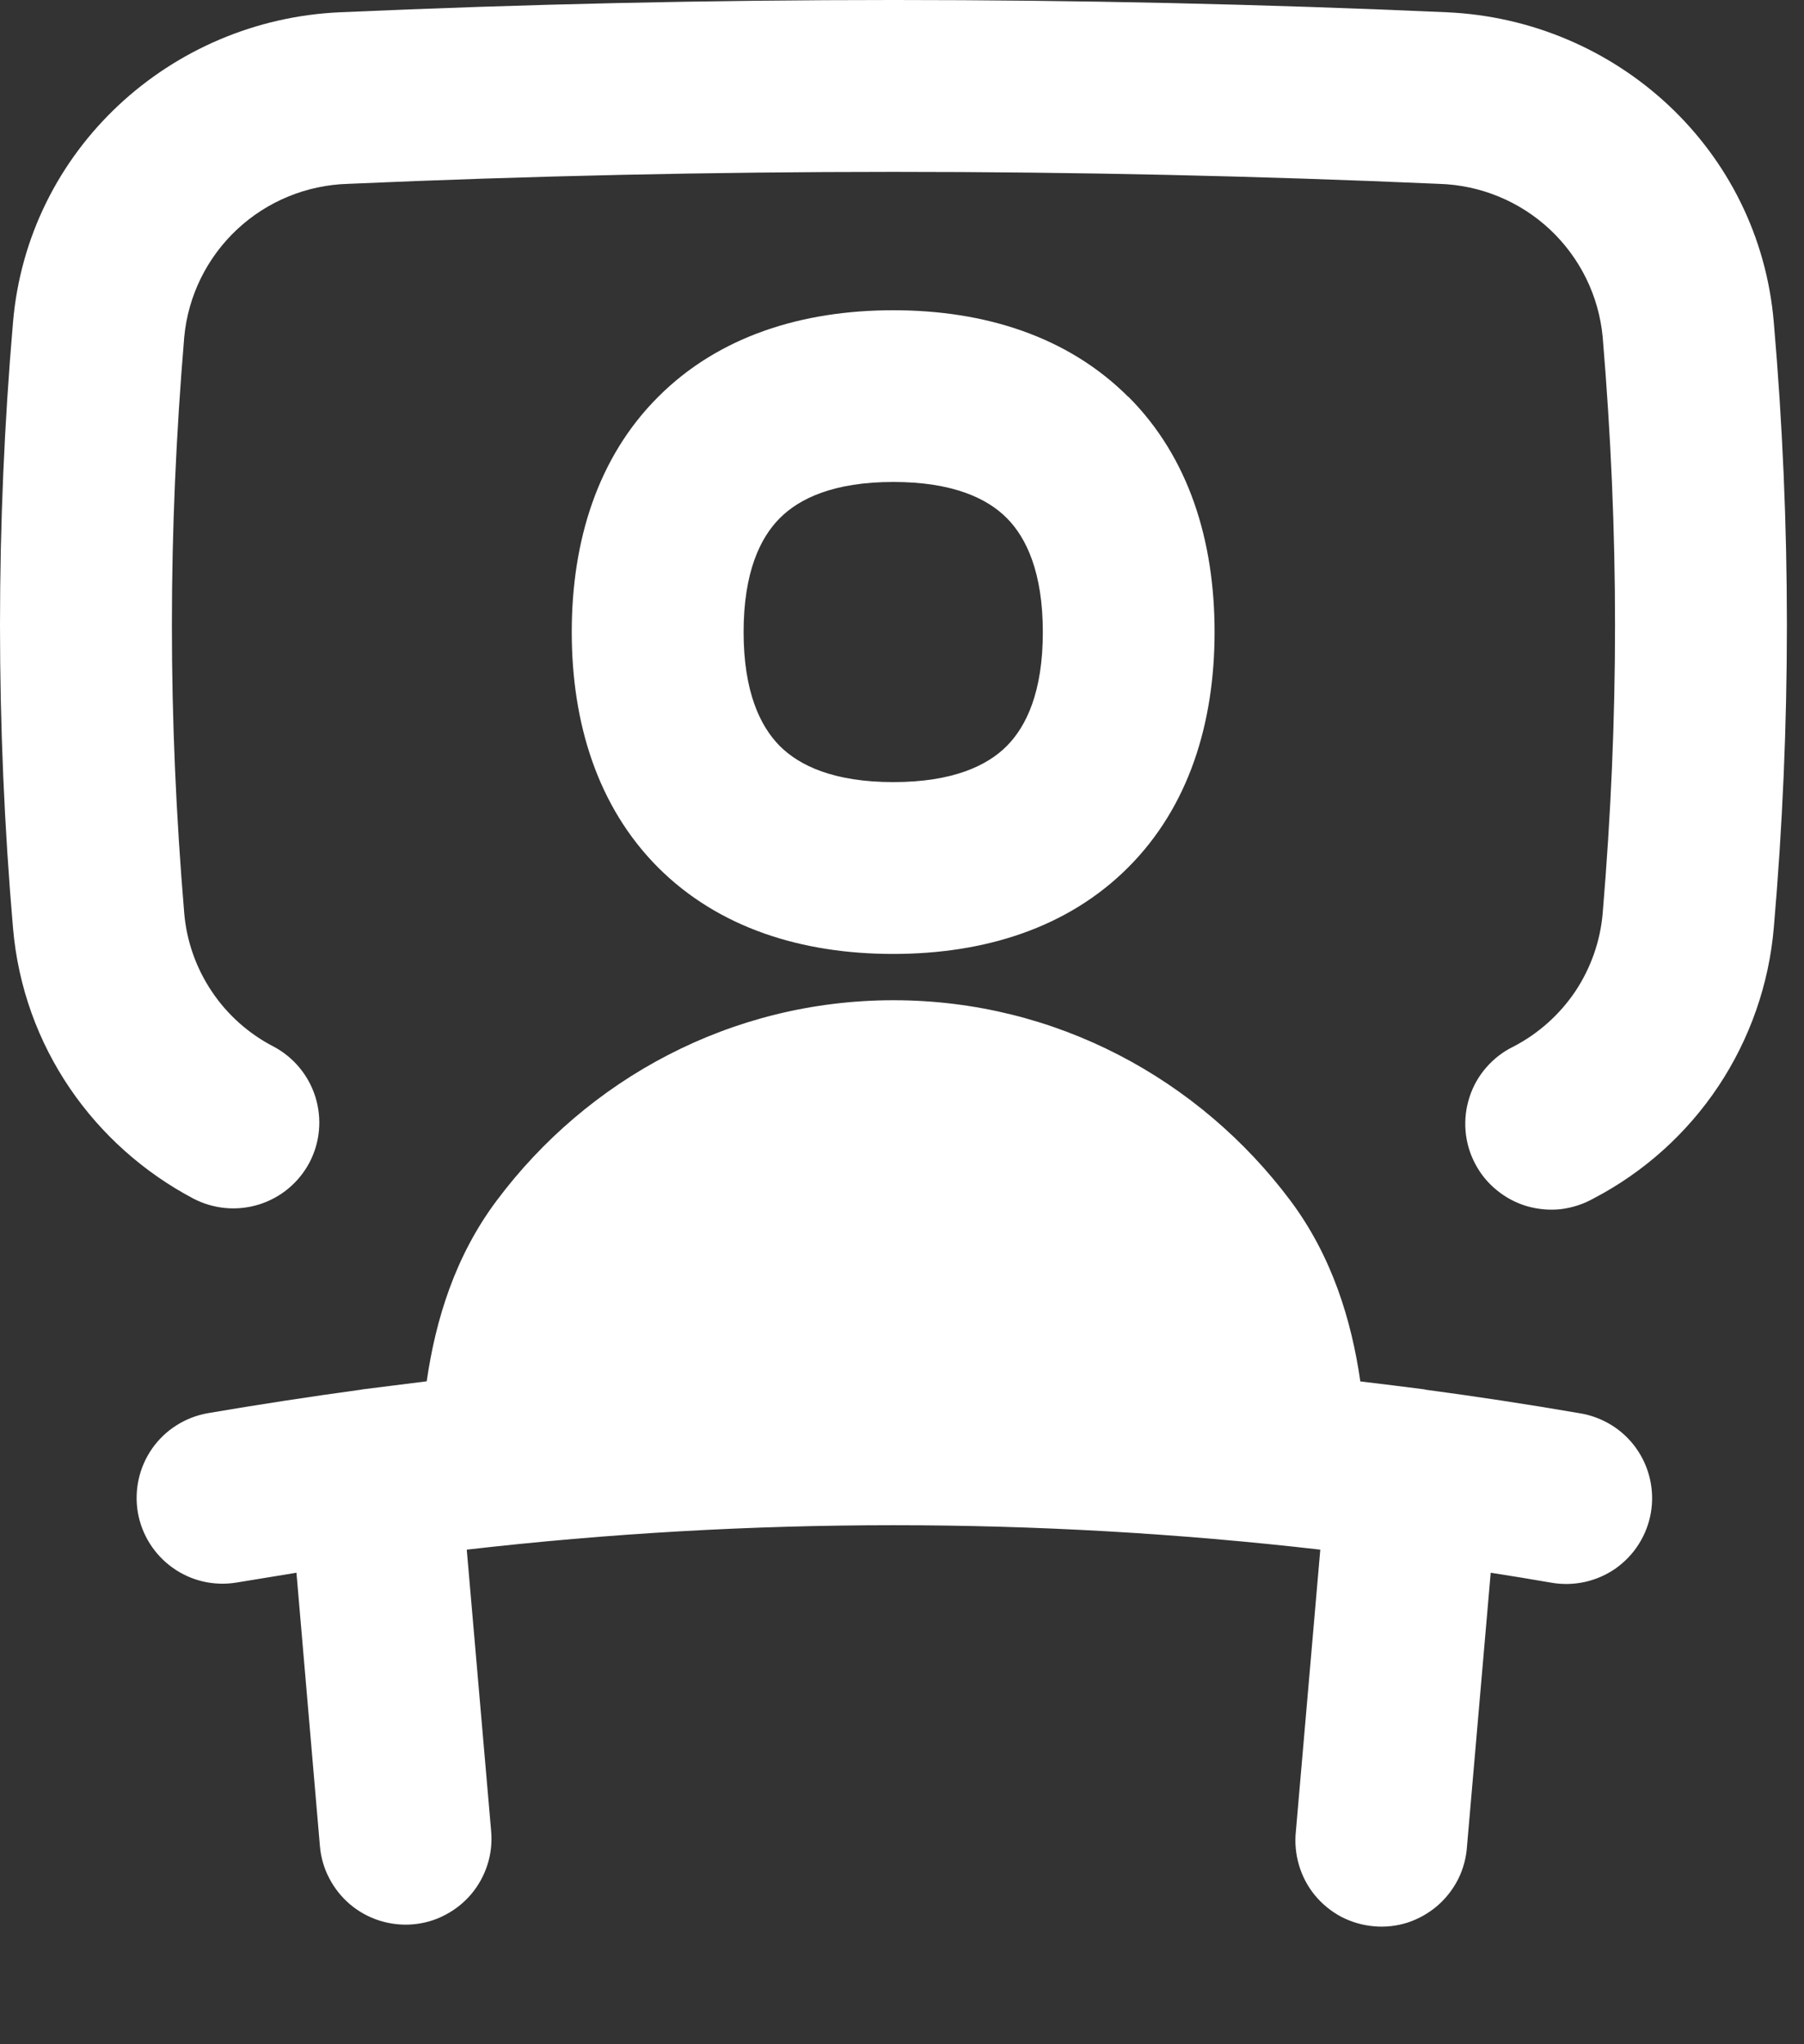<?xml version="1.0" encoding="UTF-8"?> <svg xmlns="http://www.w3.org/2000/svg" width="15" height="17" viewBox="0 0 15 17" fill="none"><rect x="0" y="0" width="15" height="17" fill="#333333" stroke="none"/><path fill-rule="evenodd" clip-rule="evenodd" d="M12.03 0.102C8.964 -0.034 5.894 -0.034 2.828 0.102C1.418 0.164 0.23 1.244 0.108 2.682C-0.036 4.357 -0.036 6.041 0.108 7.716C0.193 8.709 0.786 9.533 1.607 9.967C1.775 10.055 1.971 10.073 2.152 10.017C2.333 9.961 2.484 9.836 2.573 9.668C2.661 9.501 2.679 9.305 2.623 9.124C2.567 8.943 2.441 8.791 2.274 8.703C2.067 8.596 1.89 8.438 1.761 8.245C1.631 8.051 1.552 7.828 1.532 7.596C1.395 5.961 1.395 4.437 1.532 2.802C1.564 2.461 1.72 2.143 1.971 1.908C2.221 1.674 2.549 1.539 2.892 1.529C5.915 1.396 8.943 1.396 11.966 1.529C12.309 1.539 12.637 1.674 12.887 1.908C13.138 2.143 13.294 2.461 13.326 2.802C13.463 4.437 13.463 5.962 13.326 7.596C13.306 7.828 13.227 8.051 13.098 8.245C12.968 8.438 12.791 8.596 12.585 8.703C12.498 8.745 12.422 8.804 12.359 8.876C12.296 8.948 12.248 9.032 12.219 9.123C12.189 9.214 12.178 9.31 12.186 9.406C12.194 9.501 12.221 9.594 12.266 9.678C12.31 9.763 12.372 9.838 12.446 9.898C12.52 9.959 12.606 10.004 12.697 10.031C12.789 10.057 12.886 10.066 12.981 10.055C13.076 10.043 13.168 10.013 13.251 9.966C13.67 9.747 14.027 9.426 14.289 9.032C14.55 8.639 14.709 8.185 14.749 7.714C14.894 6.04 14.894 4.357 14.749 2.682C14.628 1.242 13.442 0.164 12.029 0.102M8.372 4.309C8.534 4.472 8.671 4.76 8.671 5.257C8.671 5.754 8.534 6.04 8.371 6.204C8.209 6.367 7.923 6.504 7.428 6.504C6.933 6.504 6.647 6.367 6.484 6.204C6.321 6.04 6.183 5.753 6.183 5.256C6.183 4.759 6.321 4.472 6.484 4.309C6.647 4.145 6.933 4.008 7.428 4.008C7.923 4.008 8.21 4.145 8.372 4.309ZM9.381 3.3C8.878 2.797 8.186 2.58 7.427 2.58C6.668 2.58 5.975 2.797 5.473 3.3C4.97 3.802 4.754 4.497 4.754 5.256C4.754 6.015 4.97 6.71 5.471 7.213C5.974 7.717 6.668 7.933 7.426 7.933C8.186 7.933 8.878 7.717 9.381 7.213C9.884 6.71 10.099 6.015 10.099 5.256C10.099 4.497 9.886 3.804 9.383 3.3M10.73 9.985C11.075 10.447 11.237 10.976 11.311 11.488C11.488 11.509 11.666 11.531 11.844 11.554L11.855 11.557C12.281 11.614 12.708 11.679 13.137 11.753C13.23 11.768 13.319 11.802 13.399 11.851C13.48 11.901 13.549 11.966 13.604 12.043C13.659 12.12 13.698 12.207 13.719 12.299C13.74 12.391 13.743 12.486 13.727 12.579C13.711 12.672 13.677 12.761 13.626 12.841C13.576 12.921 13.51 12.989 13.433 13.044C13.355 13.098 13.268 13.136 13.176 13.156C13.084 13.176 12.988 13.178 12.895 13.161C12.729 13.132 12.562 13.105 12.395 13.079L12.198 15.353C12.192 15.448 12.167 15.541 12.125 15.626C12.082 15.711 12.023 15.787 11.951 15.849C11.879 15.911 11.795 15.958 11.705 15.988C11.614 16.017 11.518 16.028 11.424 16.019C11.329 16.011 11.237 15.984 11.152 15.94C11.068 15.895 10.994 15.835 10.933 15.761C10.873 15.688 10.828 15.603 10.801 15.511C10.774 15.42 10.765 15.324 10.775 15.23L10.978 12.887C8.62 12.616 6.239 12.616 3.881 12.887L4.084 15.23C4.092 15.323 4.082 15.418 4.053 15.507C4.025 15.596 3.979 15.679 3.919 15.751C3.858 15.823 3.784 15.882 3.701 15.925C3.618 15.969 3.527 15.995 3.433 16.003C3.34 16.011 3.245 16 3.156 15.972C3.067 15.944 2.984 15.898 2.912 15.838C2.84 15.777 2.781 15.703 2.738 15.62C2.694 15.537 2.668 15.446 2.66 15.352L2.465 13.079L1.964 13.161C1.778 13.191 1.588 13.147 1.435 13.037C1.282 12.928 1.178 12.762 1.146 12.577C1.115 12.391 1.157 12.201 1.265 12.046C1.373 11.892 1.538 11.787 1.723 11.753C2.15 11.68 2.575 11.615 2.999 11.557L3.015 11.554L3.548 11.487C3.622 10.976 3.783 10.447 4.13 9.984C4.884 8.975 6.079 8.318 7.429 8.318C8.779 8.318 9.975 8.976 10.73 9.985Z" fill="white"></path></svg> 